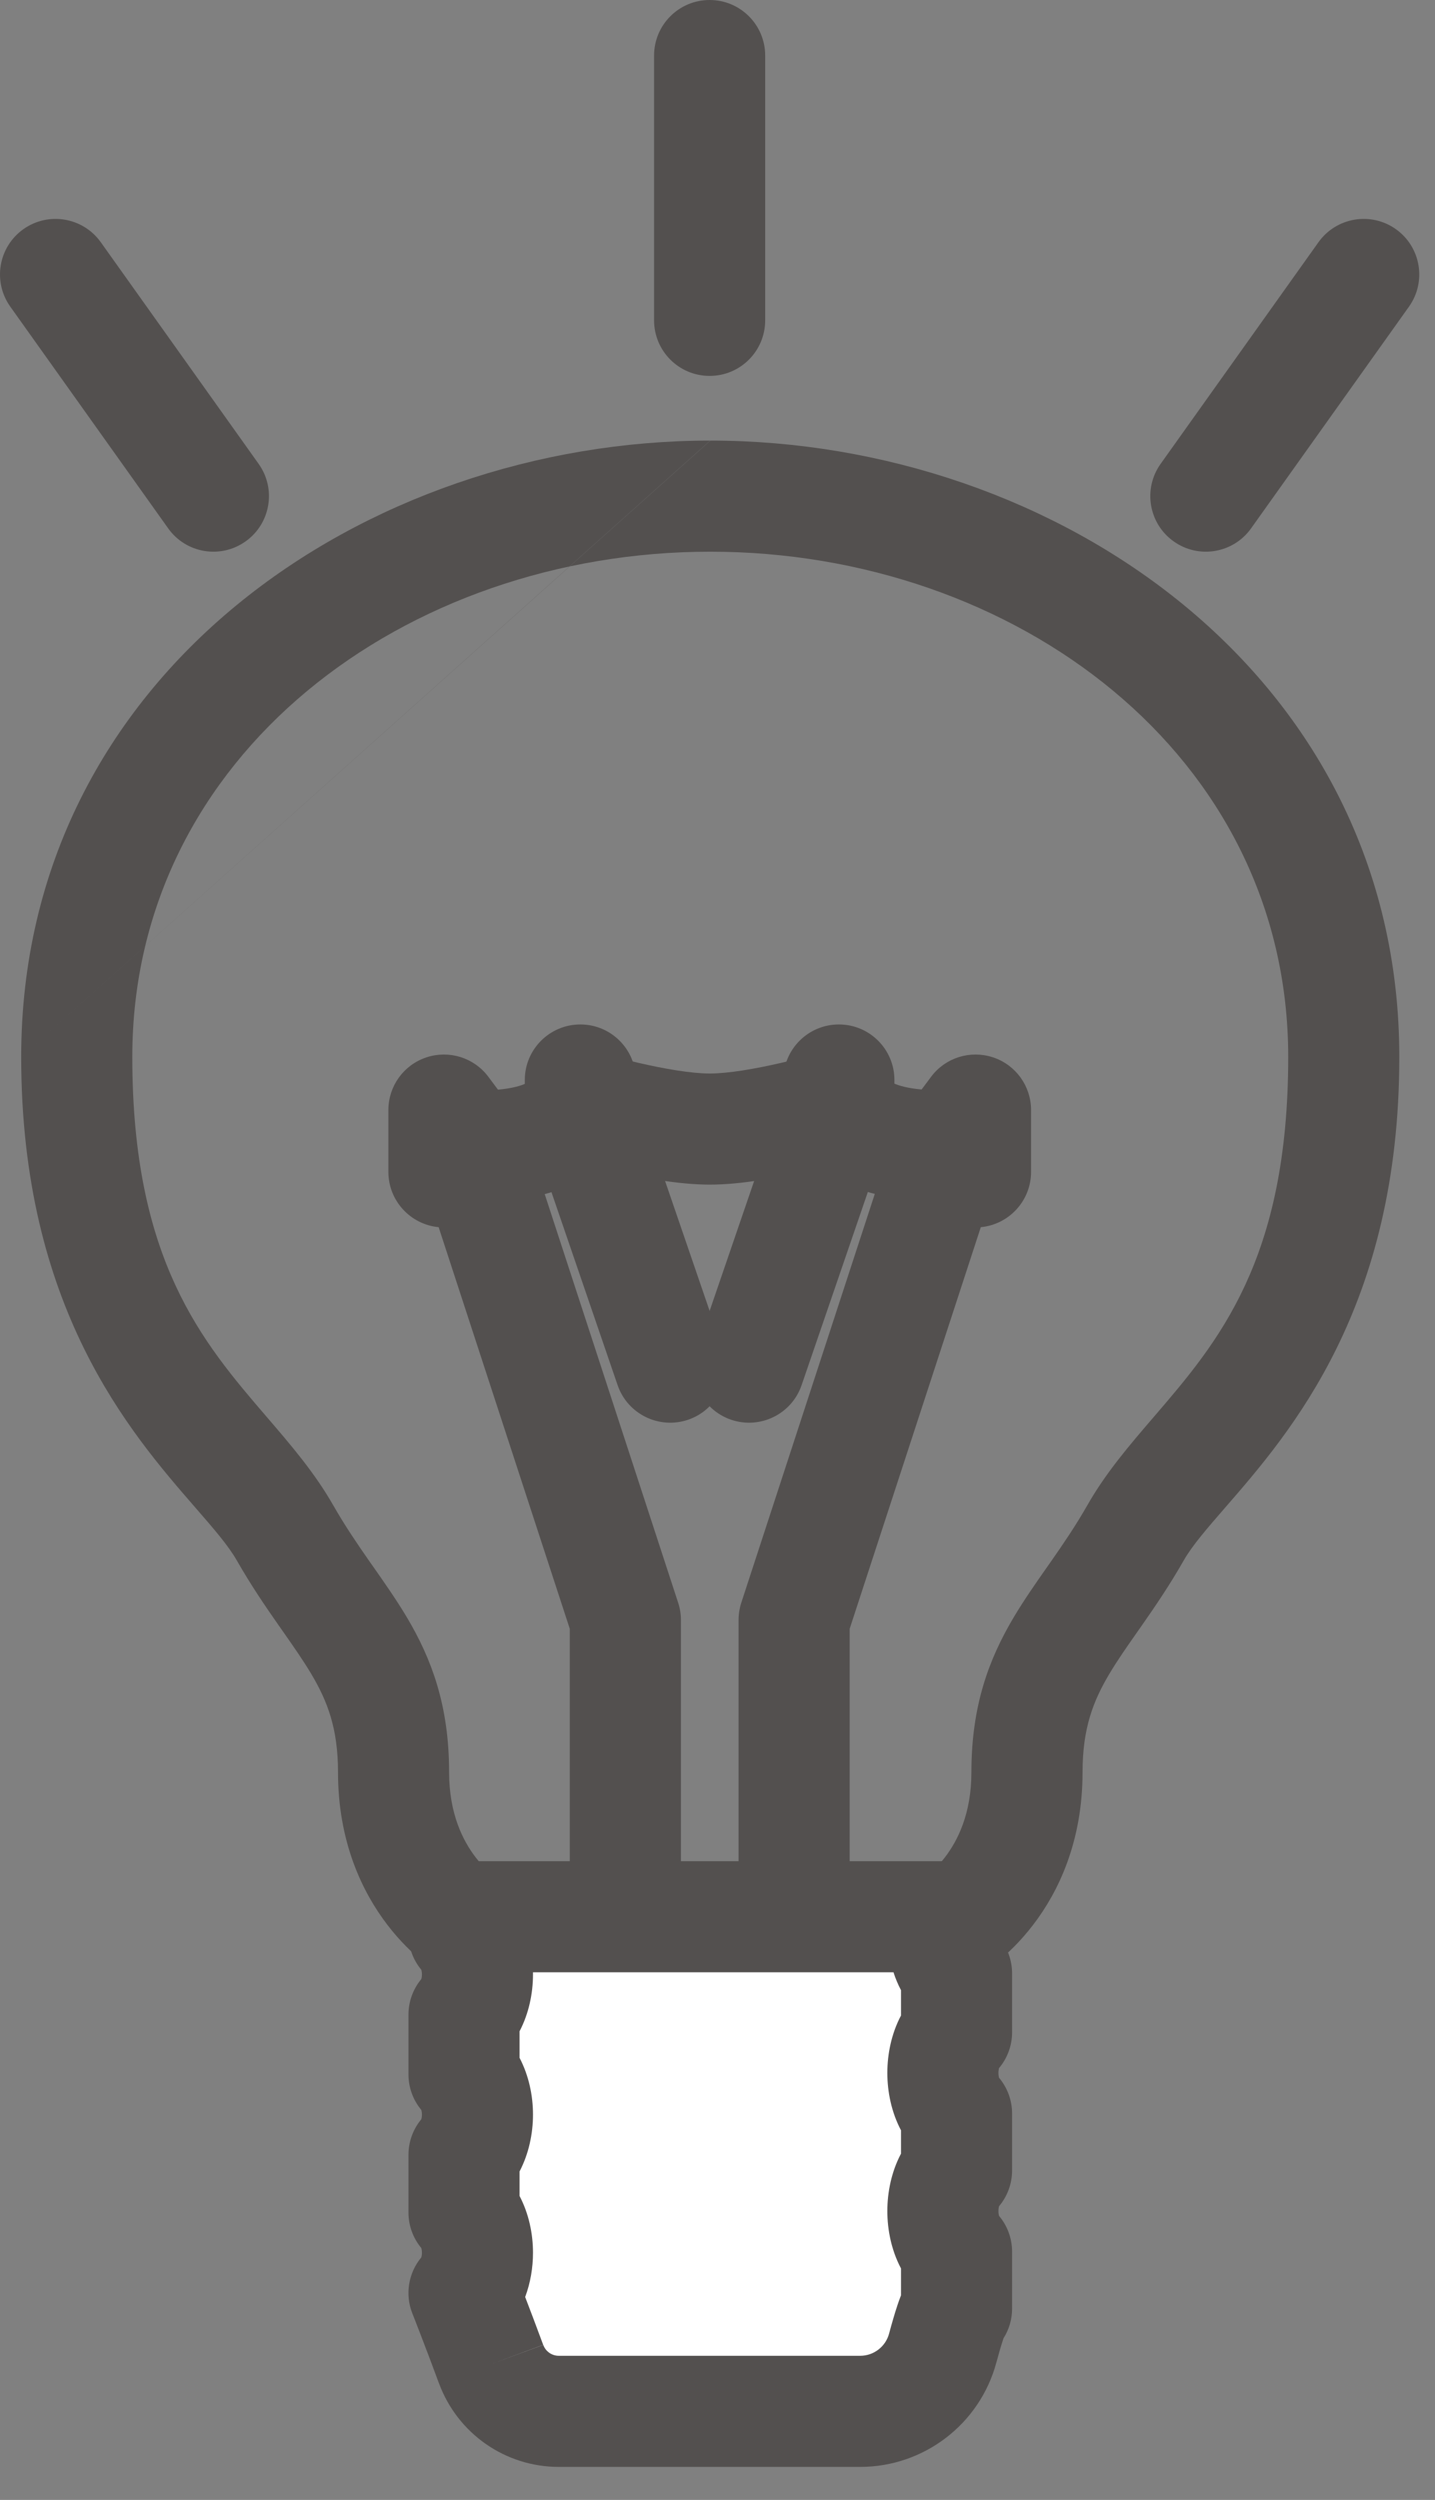 <svg width="31" height="54" viewBox="0 0 31 54" fill="none" xmlns="http://www.w3.org/2000/svg">
<rect x="0" y="0" width="31" height="54" fill="#808080" stroke="none"/>
<path fill-rule="evenodd" clip-rule="evenodd" d="M15.342 9.517C7.889 9.519 0.458 14.569 0.458 22.831L15.342 9.517ZM15.344 11.917C8.768 11.918 2.858 16.3 2.858 22.831C2.858 27.227 4.372 28.989 5.763 30.608C6.288 31.219 6.796 31.81 7.198 32.514C7.452 32.959 7.715 33.344 7.983 33.729C8.015 33.775 8.048 33.821 8.081 33.868C8.314 34.201 8.564 34.558 8.784 34.926C9.322 35.829 9.702 36.838 9.702 38.283C9.702 39.183 10.004 39.767 10.275 40.12C10.371 40.246 10.467 40.346 10.548 40.422H20.14C20.221 40.346 20.316 40.246 20.413 40.12C20.684 39.767 20.985 39.183 20.985 38.283C20.985 36.837 21.367 35.828 21.905 34.925C22.125 34.557 22.374 34.2 22.607 33.868C22.64 33.82 22.673 33.773 22.706 33.727C22.974 33.343 23.236 32.959 23.49 32.514C23.891 31.81 24.399 31.219 24.924 30.608C26.315 28.989 27.829 27.227 27.829 22.831C27.829 16.3 21.919 11.918 15.344 11.917ZM15.346 9.517C22.798 9.519 30.229 14.569 30.229 22.831C30.229 28.238 27.883 30.937 26.463 32.57C26.076 33.016 25.757 33.383 25.574 33.703C25.264 34.247 24.951 34.704 24.674 35.101C24.639 35.151 24.604 35.2 24.571 35.248C24.332 35.589 24.138 35.867 23.967 36.154C23.614 36.746 23.386 37.336 23.386 38.283C23.386 39.778 22.867 40.864 22.317 41.58C22.047 41.933 21.774 42.191 21.561 42.365C21.454 42.453 21.361 42.52 21.289 42.569C21.253 42.593 21.223 42.613 21.198 42.629C21.186 42.636 21.175 42.643 21.166 42.648L21.153 42.656L21.147 42.659L21.145 42.661L21.144 42.661C21.143 42.662 21.143 42.662 20.544 41.622L21.143 42.662L20.865 42.822H9.823L9.545 42.662L10.143 41.622C9.545 42.662 9.544 42.662 9.544 42.661L9.542 42.661L9.54 42.659L9.535 42.656L9.522 42.648C9.513 42.643 9.502 42.636 9.489 42.629C9.465 42.613 9.434 42.593 9.398 42.569C9.326 42.52 9.234 42.453 9.127 42.365C8.914 42.191 8.64 41.933 8.37 41.58C7.821 40.864 7.302 39.778 7.302 38.283C7.302 37.335 7.074 36.746 6.722 36.155C6.551 35.868 6.356 35.589 6.117 35.247C6.084 35.2 6.05 35.152 6.016 35.103C5.738 34.706 5.425 34.248 5.114 33.704C4.931 33.384 4.612 33.016 4.224 32.57C2.804 30.937 0.458 28.238 0.458 22.831" fill="#53504F"/>
<path fill-rule="evenodd" clip-rule="evenodd" d="M12.537 22.129C13.2 22.129 13.737 22.666 13.737 23.329V23.671L15.613 29.142C15.828 29.769 15.493 30.452 14.867 30.667C14.239 30.881 13.557 30.547 13.342 29.92L11.402 24.26C11.359 24.134 11.337 24.003 11.337 23.871V23.329C11.337 22.666 11.875 22.129 12.537 22.129Z" fill="#53504F"/>
<path fill-rule="evenodd" clip-rule="evenodd" d="M9.212 22.84C9.702 22.677 10.242 22.846 10.551 23.261L11.125 24.03C11.203 24.134 11.264 24.251 11.304 24.375L14.65 34.62C14.69 34.741 14.71 34.867 14.71 34.993V41.395C14.71 42.057 14.172 42.595 13.509 42.595C12.847 42.595 12.309 42.057 12.309 41.395V35.184L9.476 26.508C8.866 26.45 8.39 25.937 8.39 25.313V23.978C8.39 23.461 8.721 23.002 9.212 22.84Z" fill="#53504F"/>
<path fill-rule="evenodd" clip-rule="evenodd" d="M12.89 22.723L12.892 22.723L12.903 22.727L12.952 22.741C12.995 22.753 13.06 22.772 13.143 22.795C13.307 22.84 13.538 22.9 13.799 22.96C14.349 23.087 14.935 23.189 15.334 23.189C15.733 23.189 16.319 23.087 16.869 22.96C17.13 22.9 17.361 22.84 17.526 22.795C17.608 22.772 17.673 22.753 17.716 22.741L17.765 22.727L17.776 22.723L17.778 22.723C17.778 22.723 17.778 22.723 17.778 22.723C17.778 22.723 17.778 22.723 18.127 23.871C18.475 25.019 18.475 25.019 18.475 25.019L18.473 25.02L18.467 25.021L18.449 25.027L18.386 25.046C18.332 25.061 18.256 25.083 18.161 25.109C18.039 25.142 17.886 25.183 17.712 25.226C17.617 25.25 17.514 25.275 17.407 25.299C16.832 25.432 16.022 25.589 15.334 25.589C14.646 25.589 13.836 25.432 13.261 25.299C13.154 25.275 13.052 25.25 12.956 25.226C12.913 25.26 12.868 25.294 12.82 25.327C12.219 25.741 11.349 25.993 10.122 25.946C9.459 25.921 8.943 25.364 8.968 24.702C8.993 24.039 9.551 23.523 10.213 23.548C11.077 23.581 11.394 23.395 11.457 23.351C11.459 23.35 11.46 23.349 11.461 23.348C11.57 23.122 11.749 22.935 11.972 22.814C12.254 22.663 12.584 22.63 12.89 22.723ZM19.206 23.347C19.097 23.122 18.92 22.936 18.697 22.815C18.415 22.663 18.084 22.63 17.778 22.723M19.206 23.347C19.207 23.347 19.207 23.348 19.208 23.348C19.27 23.391 19.588 23.577 20.455 23.544C21.117 23.519 21.675 24.035 21.7 24.698C21.725 25.36 21.209 25.917 20.546 25.942C19.319 25.989 18.449 25.739 17.848 25.326C17.8 25.293 17.755 25.26 17.712 25.226" fill="#53504F"/>
<path fill-rule="evenodd" clip-rule="evenodd" d="M18.122 22.129C18.785 22.129 19.322 22.666 19.322 23.329V23.871C19.322 24.003 19.3 24.134 19.258 24.26L17.317 29.92C17.103 30.547 16.42 30.881 15.793 30.667C15.166 30.452 14.832 29.769 15.047 29.142L16.922 23.671V23.329C16.922 22.666 17.459 22.129 18.122 22.129Z" fill="#53504F"/>
<path fill-rule="evenodd" clip-rule="evenodd" d="M21.453 22.84C21.943 23.002 22.274 23.461 22.274 23.978V25.313C22.274 25.937 21.798 26.45 21.188 26.508L18.355 35.184V41.395C18.355 42.057 17.817 42.595 17.155 42.595C16.492 42.595 15.955 42.057 15.955 41.395V34.993C15.955 34.867 15.975 34.741 16.014 34.62L19.36 24.375C19.401 24.251 19.461 24.134 19.539 24.03L20.113 23.261C20.422 22.846 20.962 22.677 21.453 22.84Z" fill="#53504F"/>
<path d="M20.664 49.868V48.637C20.485 48.446 20.369 48.123 20.369 47.76C20.369 47.398 20.485 47.075 20.664 46.884V45.653C20.485 45.462 20.369 45.139 20.369 44.777C20.369 44.414 20.485 44.092 20.664 43.9V42.626C20.485 42.434 20.369 42.112 20.369 41.749C20.369 41.626 20.385 41.51 20.409 41.403H10.024V41.781C10.199 41.976 10.315 42.291 10.315 42.65C10.315 43.008 10.199 43.327 10.024 43.518V44.809C10.199 45.004 10.315 45.319 10.315 45.677C10.315 46.035 10.199 46.354 10.024 46.545V47.792C10.199 47.987 10.315 48.302 10.315 48.661C10.315 49.019 10.199 49.338 10.024 49.529C10.024 49.529 10.347 50.354 10.61 51.067C10.837 51.68 11.418 52.087 12.072 52.087H18.585C19.417 52.087 20.15 51.525 20.365 50.72C20.477 50.31 20.588 49.944 20.66 49.868H20.664Z" fill="white"/>
<path fill-rule="evenodd" clip-rule="evenodd" d="M8.824 41.403C8.824 40.74 9.361 40.203 10.024 40.203H20.409C20.773 40.203 21.117 40.368 21.345 40.652C21.573 40.936 21.659 41.308 21.58 41.663C21.572 41.703 21.569 41.73 21.569 41.749C21.569 41.776 21.571 41.8 21.575 41.82C21.577 41.833 21.579 41.844 21.581 41.852C21.763 42.068 21.864 42.342 21.864 42.626V43.9C21.864 44.184 21.763 44.458 21.581 44.674C21.579 44.682 21.577 44.693 21.575 44.706C21.571 44.726 21.569 44.75 21.569 44.777C21.569 44.804 21.571 44.828 21.575 44.848C21.577 44.861 21.579 44.871 21.581 44.88C21.763 45.096 21.864 45.369 21.864 45.653V46.884C21.864 47.168 21.763 47.442 21.581 47.658C21.579 47.666 21.577 47.676 21.575 47.689C21.571 47.709 21.569 47.733 21.569 47.761C21.569 47.788 21.571 47.812 21.575 47.832C21.577 47.845 21.579 47.855 21.581 47.863C21.763 48.079 21.864 48.353 21.864 48.637V49.868C21.864 50.102 21.797 50.321 21.68 50.506C21.676 50.518 21.671 50.532 21.666 50.548C21.626 50.667 21.578 50.834 21.524 51.033C21.167 52.362 19.959 53.287 18.584 53.287H12.071C10.914 53.287 9.885 52.566 9.484 51.483L9.483 51.482C9.355 51.133 9.211 50.754 9.098 50.461C9.042 50.315 8.994 50.191 8.96 50.104L8.906 49.967C8.906 49.967 8.906 49.967 8.906 49.967C8.746 49.558 8.823 49.096 9.102 48.761C9.108 48.74 9.115 48.706 9.115 48.661C9.115 48.613 9.107 48.579 9.102 48.56C8.922 48.345 8.824 48.073 8.824 47.792V46.545C8.824 46.264 8.923 45.992 9.102 45.777C9.108 45.757 9.115 45.722 9.115 45.677C9.115 45.63 9.107 45.596 9.102 45.577C8.922 45.361 8.824 45.09 8.824 44.809V43.518C8.824 43.236 8.923 42.965 9.102 42.749C9.108 42.729 9.115 42.695 9.115 42.65C9.115 42.602 9.107 42.568 9.102 42.549C8.922 42.334 8.824 42.062 8.824 41.781V41.403ZM11.345 49.617C11.458 49.913 11.604 50.295 11.735 50.652L10.609 51.067L11.735 50.65C11.788 50.795 11.922 50.887 12.071 50.887H18.584C18.875 50.887 19.131 50.689 19.206 50.41L19.207 50.406C19.264 50.195 19.327 49.974 19.389 49.789C19.411 49.724 19.436 49.652 19.464 49.581V49C19.258 48.611 19.169 48.17 19.169 47.761C19.169 47.351 19.258 46.91 19.464 46.521V46.016C19.258 45.627 19.169 45.186 19.169 44.777C19.169 44.367 19.258 43.926 19.464 43.537V42.989C19.398 42.864 19.344 42.735 19.302 42.603H11.514C11.514 42.618 11.514 42.634 11.514 42.65C11.514 43.06 11.424 43.495 11.224 43.877V44.451C11.422 44.83 11.514 45.26 11.514 45.677C11.514 46.088 11.424 46.522 11.224 46.905V47.435C11.422 47.813 11.514 48.244 11.514 48.661C11.514 48.977 11.461 49.308 11.345 49.617Z" fill="#53504F"/>
<path fill-rule="evenodd" clip-rule="evenodd" d="M15.33 0C15.993 0 16.53 0.537 16.53 1.2V6.92C16.53 7.583 15.993 8.12 15.33 8.12C14.667 8.12 14.13 7.583 14.13 6.92V1.2C14.13 0.537 14.667 0 15.33 0Z" fill="#53504F"/>
<path fill-rule="evenodd" clip-rule="evenodd" d="M0.504 4.951C1.044 4.567 1.793 4.693 2.178 5.233L5.588 10.021C5.972 10.561 5.846 11.31 5.306 11.694C4.766 12.079 4.017 11.953 3.633 11.413L0.223 6.625C-0.162 6.085 -0.036 5.336 0.504 4.951Z" fill="#53504F"/>
<path fill-rule="evenodd" clip-rule="evenodd" d="M30.156 4.951C30.696 5.336 30.822 6.085 30.437 6.625L27.027 11.413C26.643 11.953 25.893 12.079 25.354 11.694C24.814 11.31 24.688 10.561 25.072 10.021L28.482 5.233C28.867 4.693 29.616 4.567 30.156 4.951Z" fill="#53504F"/>
</svg>
